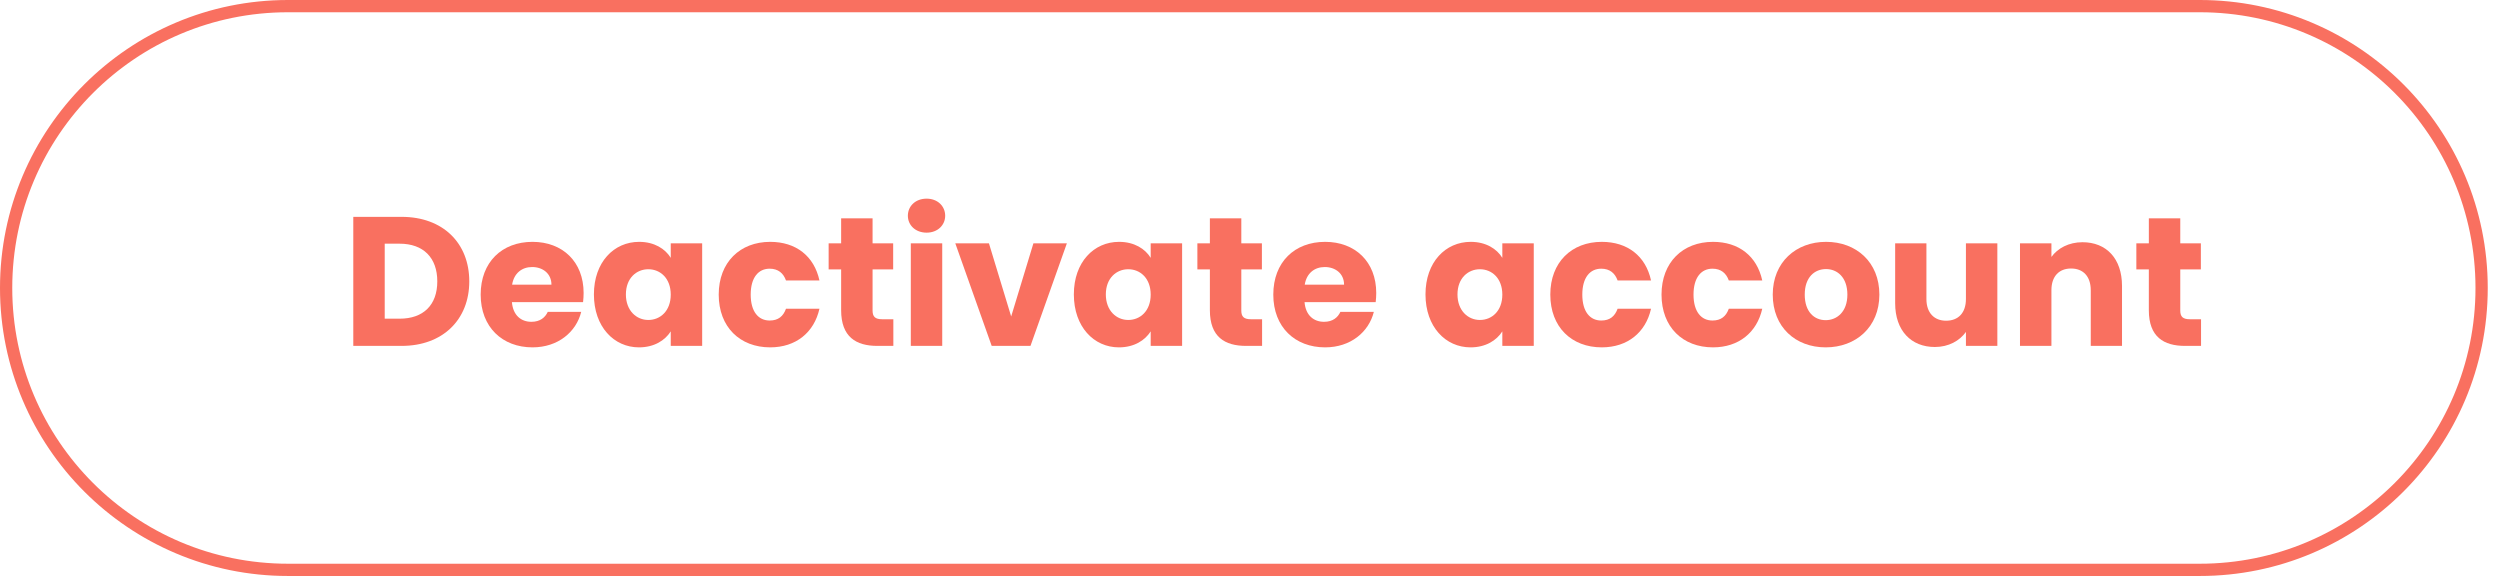 <?xml version="1.0" encoding="utf-8"?>
<!-- Generator: Adobe Illustrator 21.1.0, SVG Export Plug-In . SVG Version: 6.00 Build 0)  -->
<svg version="1.1" id="Layer_1" xmlns="http://www.w3.org/2000/svg" xmlns:xlink="http://www.w3.org/1999/xlink" x="0px" y="0px"
	 viewBox="0 0 204 47" style="enable-background:new 0 0 204 47;" xml:space="preserve">
<style type="text/css">
	.st0{fill:none;stroke:#F97060;stroke-miterlimit:10;}
	.st1{fill:#F97060;}
</style>
<path class="st0" d="M179.5,46.5H23.5C10.797,46.5,0.5,36.203,0.5,23.5v-0
	C0.5,10.797,10.797,0.5,23.5,0.5h156C192.203,0.5,202.5,10.797,202.5,23.5v0
	C202.5,36.203,192.203,46.5,179.5,46.5z"/>
<g>
	<path class="st1" d="M38.293,22.96c0,3.12-2.16,5.265-5.52,5.265h-3.945V17.695h3.945
		C36.133,17.695,38.293,19.825,38.293,22.96z M32.608,26.005
		c1.935,0,3.075-1.11,3.075-3.045c0-1.935-1.14-3.075-3.075-3.075h-1.215v6.12
		H32.608z"/>
	<path class="st1" d="M43.453,28.345c-2.46,0-4.23-1.65-4.23-4.305
		c0-2.655,1.74-4.305,4.23-4.305c2.445,0,4.17,1.62,4.17,4.17
		c0,0.24-0.015,0.495-0.045,0.75h-5.805c0.09,1.095,0.765,1.605,1.59,1.605
		c0.72,0,1.125-0.36,1.334-0.81h2.73
		C47.023,27.084,45.538,28.345,43.453,28.345z M41.788,23.23h3.21
		c0-0.915-0.72-1.44-1.575-1.44C42.583,21.79,41.938,22.3,41.788,23.23z"/>
	<path class="st1" d="M52.153,19.735c1.245,0,2.13,0.57,2.58,1.305v-1.185h2.564v8.37
		h-2.564v-1.185c-0.465,0.735-1.35,1.305-2.595,1.305
		c-2.04,0-3.675-1.68-3.675-4.32C48.463,21.385,50.098,19.735,52.153,19.735z
		 M52.903,21.97c-0.96,0-1.83,0.72-1.83,2.055s0.87,2.085,1.83,2.085
		c0.975,0,1.83-0.735,1.83-2.07C54.733,22.705,53.878,21.97,52.903,21.97z"/>
	<path class="st1" d="M62.847,19.735c2.1,0,3.585,1.155,4.02,3.15H64.137
		c-0.21-0.585-0.63-0.96-1.335-0.96c-0.915,0-1.545,0.72-1.545,2.115
		c0,1.395,0.63,2.115,1.545,2.115c0.705,0,1.11-0.345,1.335-0.96h2.73
		c-0.435,1.935-1.92,3.15-4.02,3.15c-2.459,0-4.2-1.65-4.2-4.305
		C58.647,21.4,60.388,19.735,62.847,19.735z"/>
	<path class="st1" d="M68.637,21.985h-1.02v-2.13h1.02v-2.04h2.565v2.04h1.68v2.13
		h-1.68v3.36c0,0.495,0.21,0.705,0.78,0.705h0.915v2.175h-1.305
		c-1.74,0-2.955-0.735-2.955-2.91V21.985z"/>
	<path class="st1" d="M74.082,17.605c0-0.78,0.615-1.395,1.53-1.395
		c0.9,0,1.515,0.615,1.515,1.395c0,0.765-0.615,1.38-1.515,1.38
		C74.697,18.985,74.082,18.37,74.082,17.605z M74.322,19.855h2.564v8.37h-2.564
		V19.855z"/>
	<path class="st1" d="M80.697,19.855l1.815,5.97l1.815-5.97h2.73l-2.97,8.37H80.922
		l-2.97-8.37H80.697z"/>
	<path class="st1" d="M91.316,19.735c1.245,0,2.13,0.57,2.58,1.305v-1.185h2.564v8.37
		h-2.564v-1.185c-0.465,0.735-1.35,1.305-2.595,1.305
		c-2.04,0-3.675-1.68-3.675-4.32C87.626,21.385,89.261,19.735,91.316,19.735z
		 M92.066,21.97c-0.96,0-1.83,0.72-1.83,2.055s0.87,2.085,1.83,2.085
		c0.975,0,1.83-0.735,1.83-2.07C93.896,22.705,93.042,21.97,92.066,21.97z"/>
	<path class="st1" d="M98.726,21.985h-1.02v-2.13h1.02v-2.04h2.565v2.04h1.68v2.13
		h-1.68v3.36c0,0.495,0.21,0.705,0.78,0.705h0.915v2.175h-1.305
		c-1.74,0-2.955-0.735-2.955-2.91V21.985z"/>
	<path class="st1" d="M108.131,28.345c-2.46,0-4.23-1.65-4.23-4.305
		c0-2.655,1.74-4.305,4.23-4.305c2.444,0,4.17,1.62,4.17,4.17
		c0,0.24-0.016,0.495-0.045,0.75h-5.805c0.09,1.095,0.765,1.605,1.59,1.605
		c0.72,0,1.125-0.36,1.335-0.81h2.729
		C111.7,27.084,110.216,28.345,108.131,28.345z M106.466,23.23h3.21
		c0-0.915-0.72-1.44-1.575-1.44C107.261,21.79,106.616,22.3,106.466,23.23z"/>
	<path class="st1" d="M120.01,19.735c1.245,0,2.131,0.57,2.58,1.305v-1.185h2.565v8.37
		h-2.565v-1.185c-0.465,0.735-1.35,1.305-2.595,1.305
		c-2.04,0-3.675-1.68-3.675-4.32C116.32,21.385,117.955,19.735,120.01,19.735z
		 M120.76,21.97c-0.96,0-1.829,0.72-1.829,2.055s0.869,2.085,1.829,2.085
		c0.976,0,1.83-0.735,1.83-2.07C122.59,22.705,121.735,21.97,120.76,21.97z"/>
	<path class="st1" d="M130.705,19.735c2.1,0,3.585,1.155,4.02,3.15h-2.729
		c-0.21-0.585-0.63-0.96-1.335-0.96c-0.915,0-1.545,0.72-1.545,2.115
		c0,1.395,0.63,2.115,1.545,2.115c0.705,0,1.109-0.345,1.335-0.96h2.729
		c-0.435,1.935-1.92,3.15-4.02,3.15c-2.46,0-4.2-1.65-4.2-4.305
		C126.505,21.4,128.245,19.735,130.705,19.735z"/>
	<path class="st1" d="M139.78,19.735c2.1,0,3.585,1.155,4.02,3.15h-2.729
		c-0.21-0.585-0.631-0.96-1.335-0.96c-0.915,0-1.545,0.72-1.545,2.115
		c0,1.395,0.63,2.115,1.545,2.115c0.704,0,1.109-0.345,1.335-0.96h2.729
		c-0.435,1.935-1.92,3.15-4.02,3.15c-2.46,0-4.2-1.65-4.2-4.305
		C135.58,21.4,137.32,19.735,139.78,19.735z"/>
	<path class="st1" d="M148.976,28.345c-2.46,0-4.32-1.65-4.32-4.305
		c0-2.655,1.905-4.305,4.35-4.305c2.46,0,4.351,1.65,4.351,4.305
		C153.355,26.695,151.436,28.345,148.976,28.345z M148.976,26.125
		c0.914,0,1.77-0.675,1.77-2.085c0-1.425-0.84-2.084-1.74-2.084
		c-0.93,0-1.739,0.66-1.739,2.084C147.266,25.45,148.045,26.125,148.976,26.125z"/>
	<path class="st1" d="M162.984,28.225h-2.564v-1.14c-0.51,0.72-1.41,1.23-2.535,1.23
		c-1.935,0-3.24-1.335-3.24-3.57v-4.89h2.551v4.545
		c0,1.14,0.645,1.77,1.604,1.77c0.99,0,1.62-0.63,1.62-1.77v-4.545h2.564
		V28.225z"/>
	<path class="st1" d="M170.605,23.68c0-1.14-0.63-1.77-1.605-1.77
		c-0.975,0-1.604,0.63-1.604,1.77v4.545h-2.565v-8.37h2.565v1.11
		c0.51-0.705,1.41-1.2,2.534-1.2c1.936,0,3.226,1.32,3.226,3.57v4.89
		h-2.55V23.68z"/>
	<path class="st1" d="M175.346,21.985h-1.02v-2.13h1.02v-2.04h2.564v2.04h1.681v2.13
		h-1.681v3.36c0,0.495,0.21,0.705,0.78,0.705h0.915v2.175h-1.305
		c-1.74,0-2.955-0.735-2.955-2.91V21.985z"/>
</g>
</svg>
